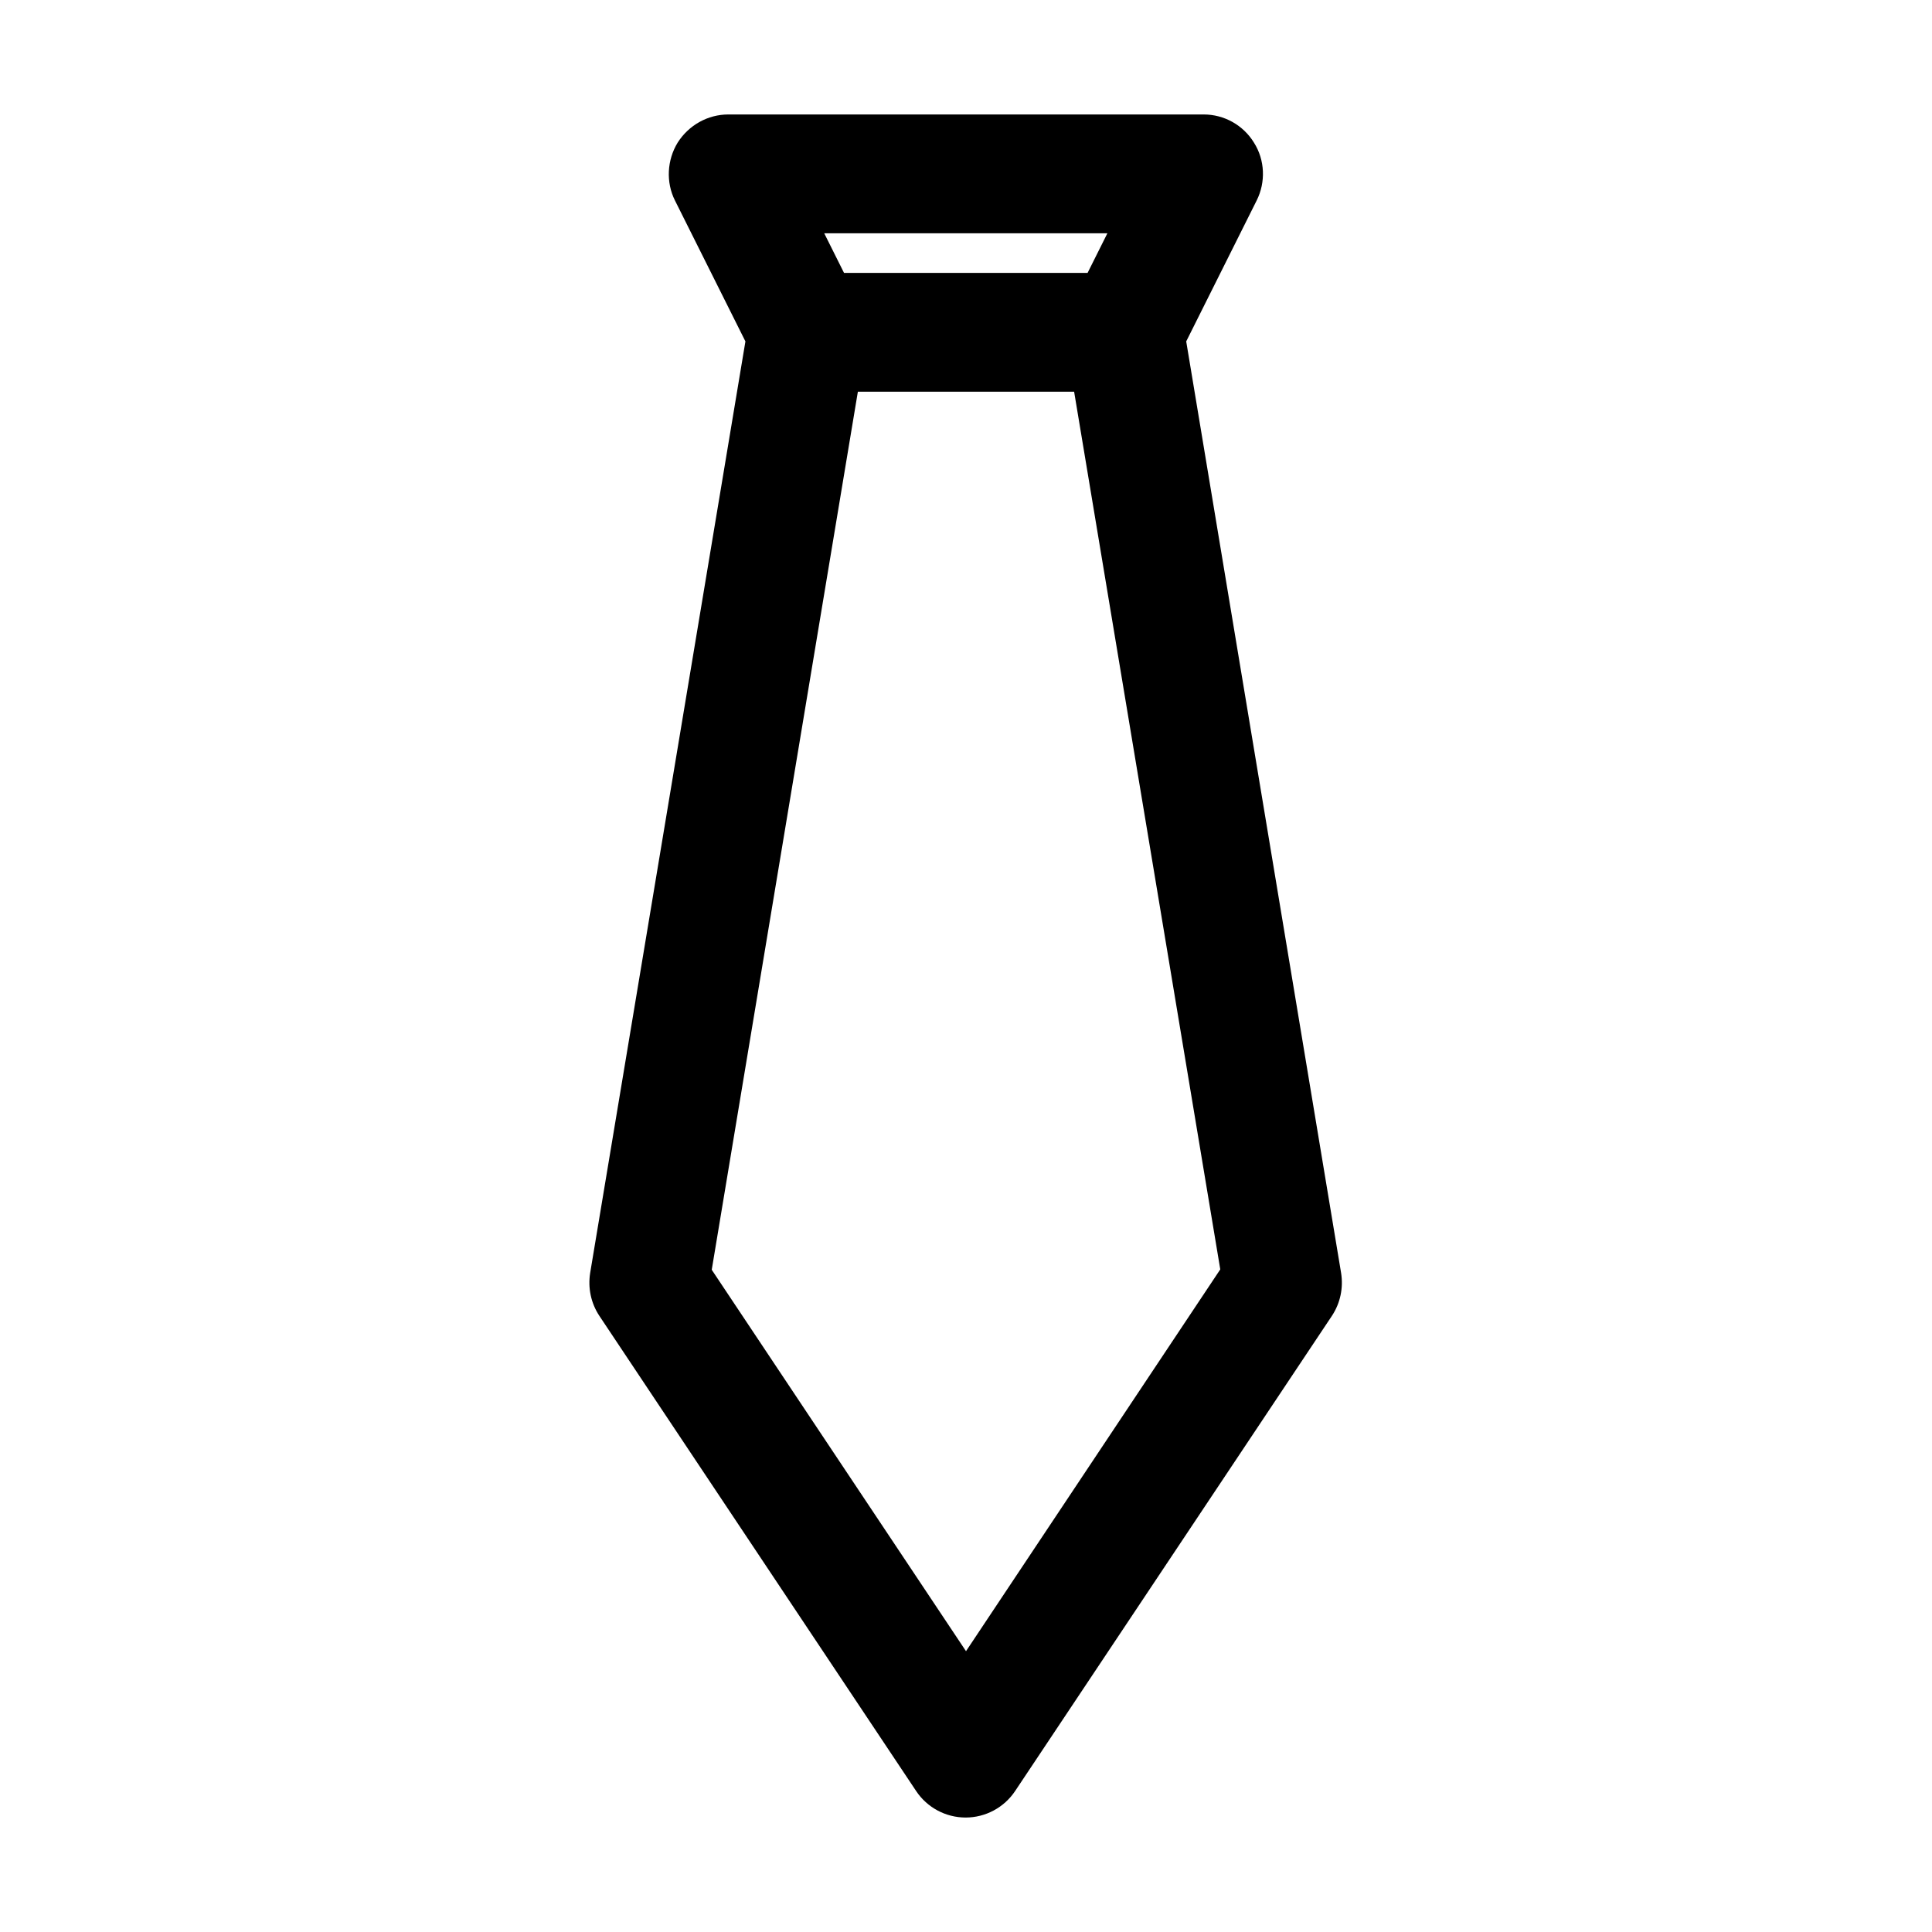 <?xml version="1.0" encoding="UTF-8"?>
<!-- Uploaded to: ICON Repo, www.svgrepo.com, Generator: ICON Repo Mixer Tools -->
<svg fill="#000000" width="800px" height="800px" version="1.1" viewBox="144 144 512 512" xmlns="http://www.w3.org/2000/svg">
 <path d="m477.04 197.11c2.414-4.828 2.203-10.707-0.734-15.324-2.832-4.617-7.871-7.453-13.328-7.453h-125.95c-5.457 0-10.496 2.832-13.434 7.453-2.832 4.617-3.148 10.496-0.734 15.324l18.684 37.367-41.145 246.87c-0.629 3.988 0.211 7.977 2.414 11.336l83.969 125.95c2.938 4.41 7.871 7.031 13.121 7.031 5.246 0 10.18-2.625 13.121-7.031l83.969-125.95c2.203-3.359 3.043-7.348 2.414-11.336l-41.047-246.87zm-39.57 8.711-5.246 10.496h-64.551l-5.246-10.496zm29.914 274.58-67.383 101.18-67.383-101.08 38.727-232.7h57.309z"/>
</svg>